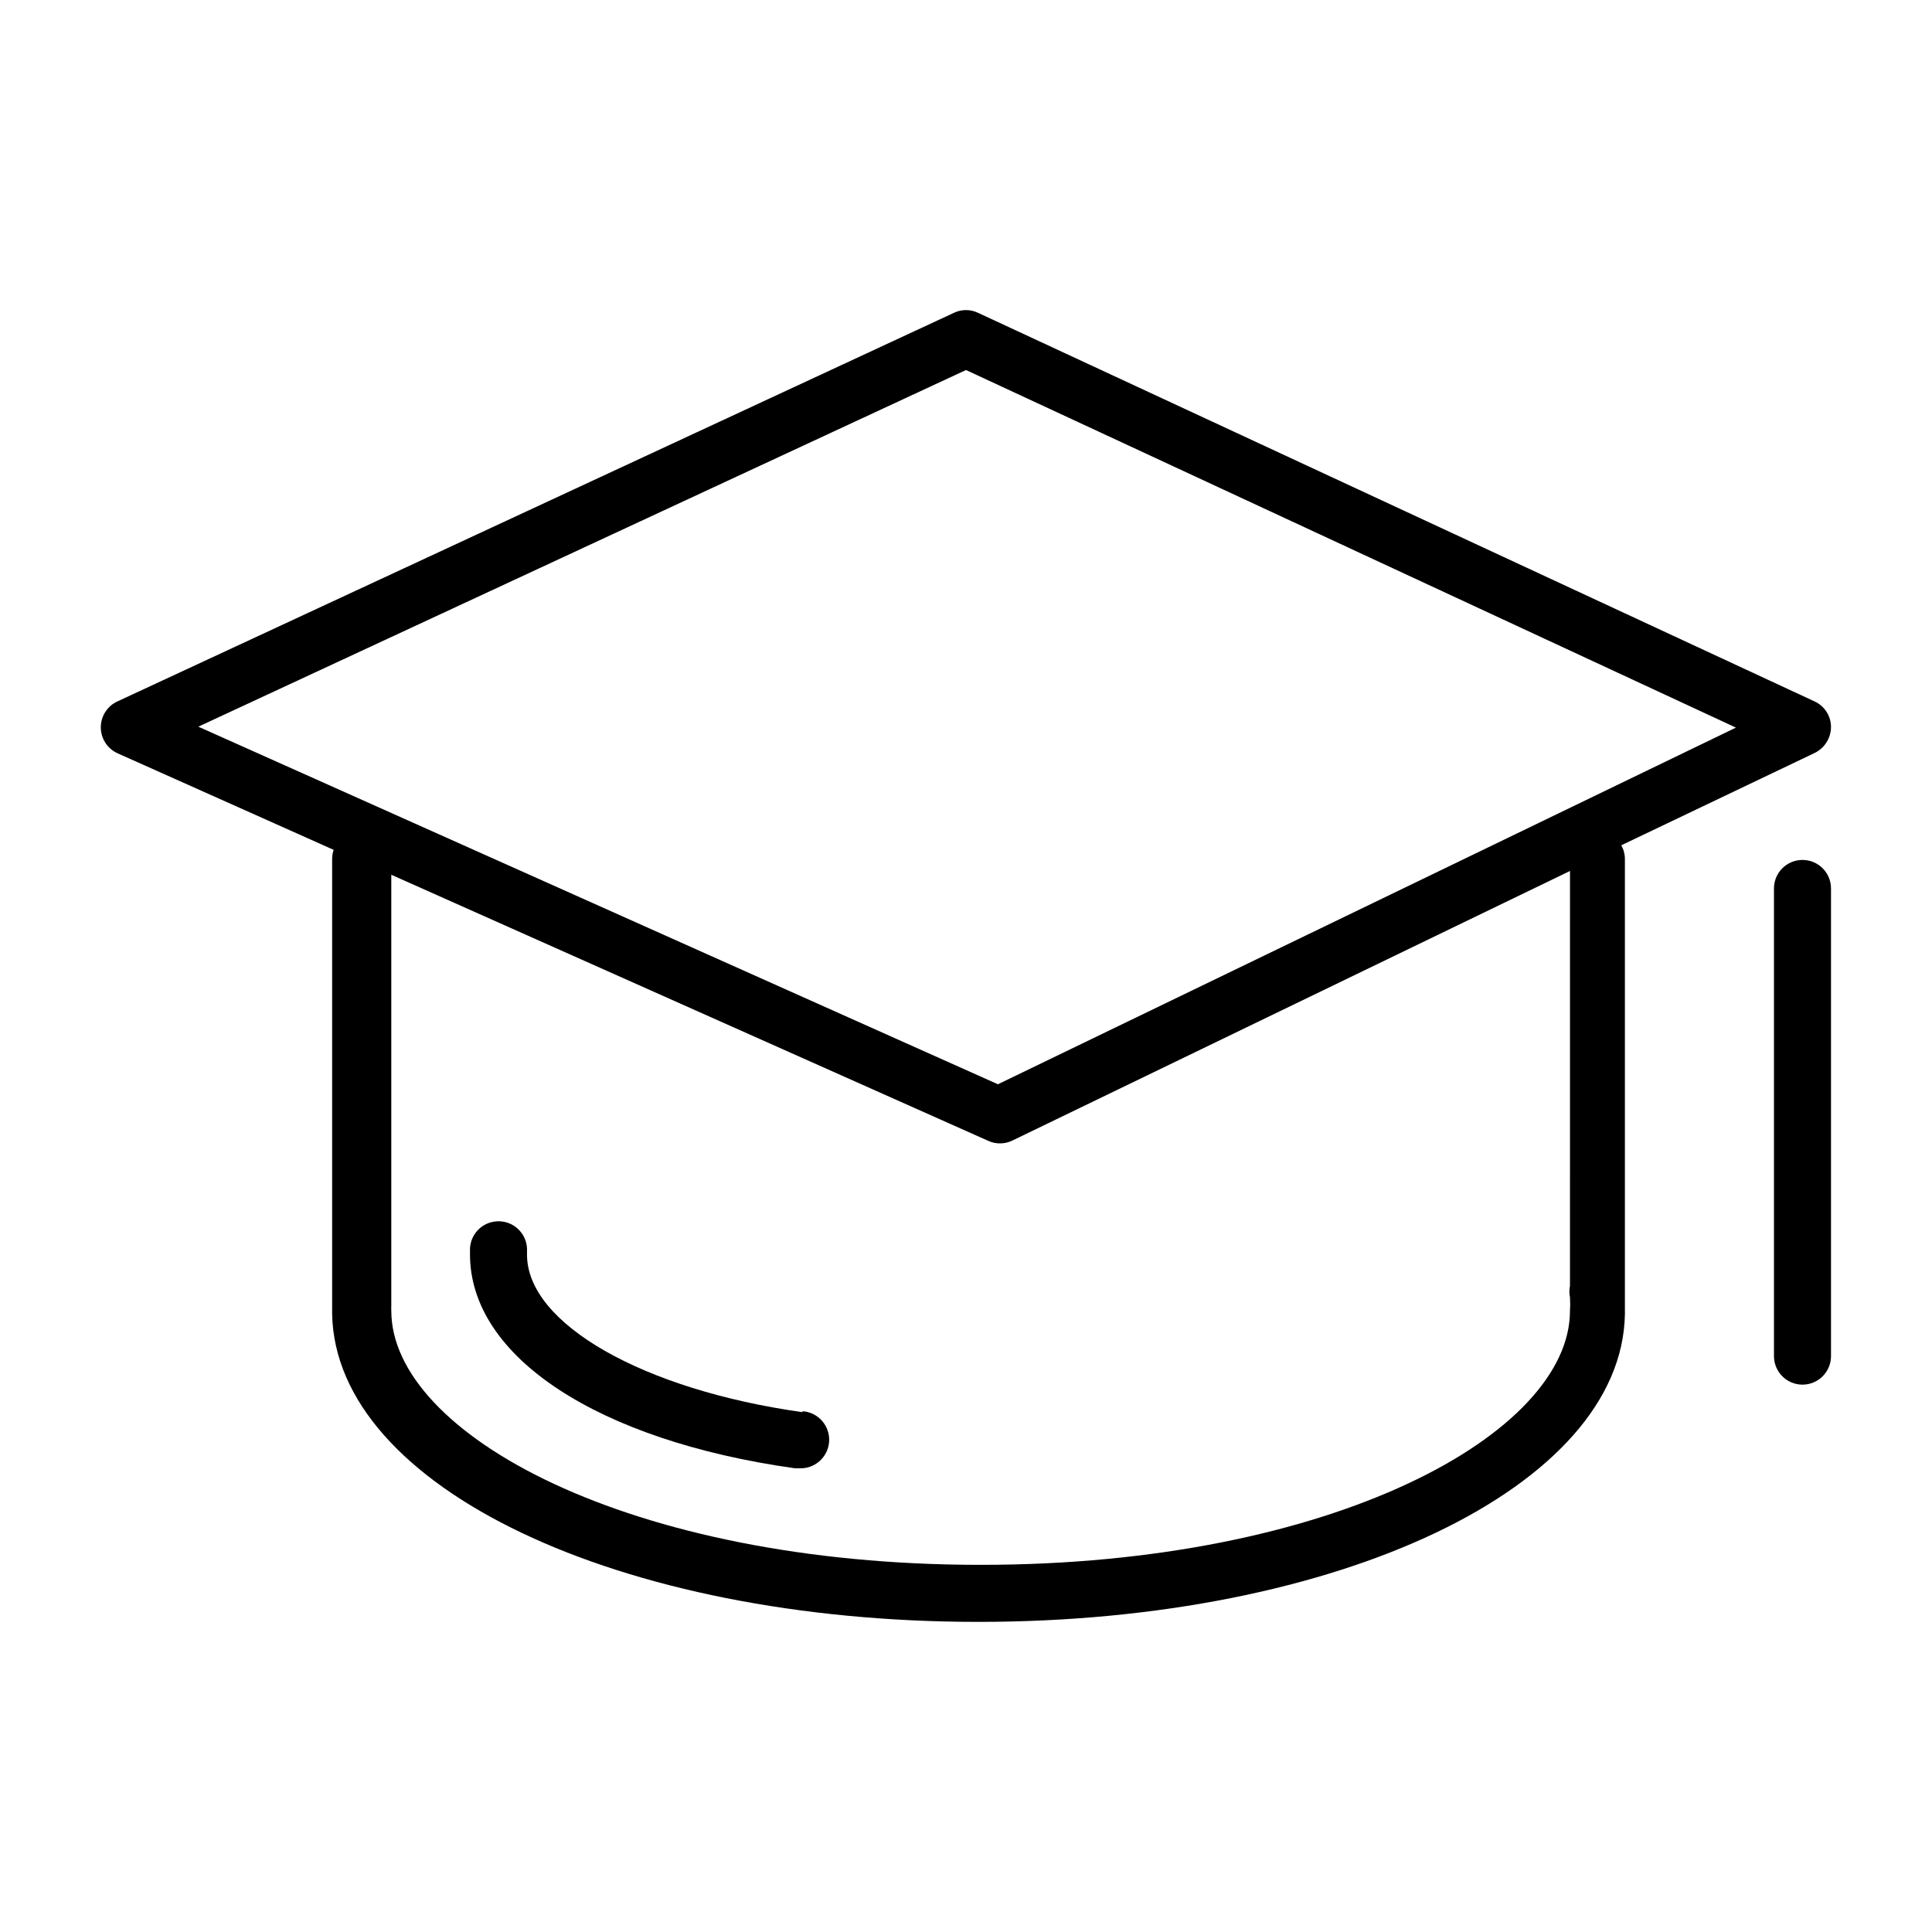 <?xml version="1.0" encoding="UTF-8"?>
<!-- Uploaded to: ICON Repo, www.iconrepo.com, Generator: ICON Repo Mixer Tools -->
<svg fill="#000000" width="800px" height="800px" version="1.1" viewBox="144 144 512 512" xmlns="http://www.w3.org/2000/svg">
 <g>
  <path d="m624.95 343.52c2.621-1.301 4.281-3.973 4.281-6.898-0.016-2.914-1.727-5.551-4.383-6.754l-221.68-102.98v0.004c-2.008-0.961-4.34-0.961-6.348 0l-221.68 102.98v-0.004c-2.695 1.23-4.426 3.918-4.426 6.879 0 2.961 1.73 5.648 4.426 6.875l57.281 25.594c-0.262 0.781-0.398 1.598-0.402 2.418v120.16 0.402c0.855 45.848 75.875 81.617 171.3 81.617s170.59-35.77 171.3-81.617h-0.004c0.023-0.133 0.023-0.27 0-0.402v-120.16c0-1.27-0.328-2.519-0.957-3.625zm-224.95-101.46 204.04 94.766-195.58 94.516-211.9-94.766zm160.06 242.68c-0.203 1.016-0.203 2.059 0 3.074 0.078 1.191 0.078 2.387 0 3.578 0 32.496-62.824 67.309-156.18 67.309-93.355 0-156.18-34.812-156.18-67.309h-0.004c-0.023-0.453-0.023-0.91 0-1.363v-0.707-113.5l158.25 70.535 0.004-0.004c0.961 0.445 2.012 0.668 3.07 0.656 1.137 0.004 2.258-0.258 3.277-0.754l147.77-71.441z"/>
  <path d="m621.68 371.89c-4.176 0-7.559 3.383-7.559 7.555v123.94c0 4.176 3.383 7.559 7.559 7.559 4.172 0 7.555-3.383 7.555-7.559v-123.94c0-4.172-3.383-7.555-7.555-7.555z"/>
  <path d="m356.67 518.24c-42.32-5.945-73.004-23.477-73.004-41.715v-0.957c0.195-4.176-3.031-7.715-7.203-7.91-4.176-0.195-7.715 3.031-7.91 7.203v1.562c0 27.105 33.754 49.324 86.051 56.68h1.059c4.172 0.277 7.781-2.879 8.059-7.055 0.281-4.172-2.879-7.781-7.051-8.059z"/>
 </g>
</svg>